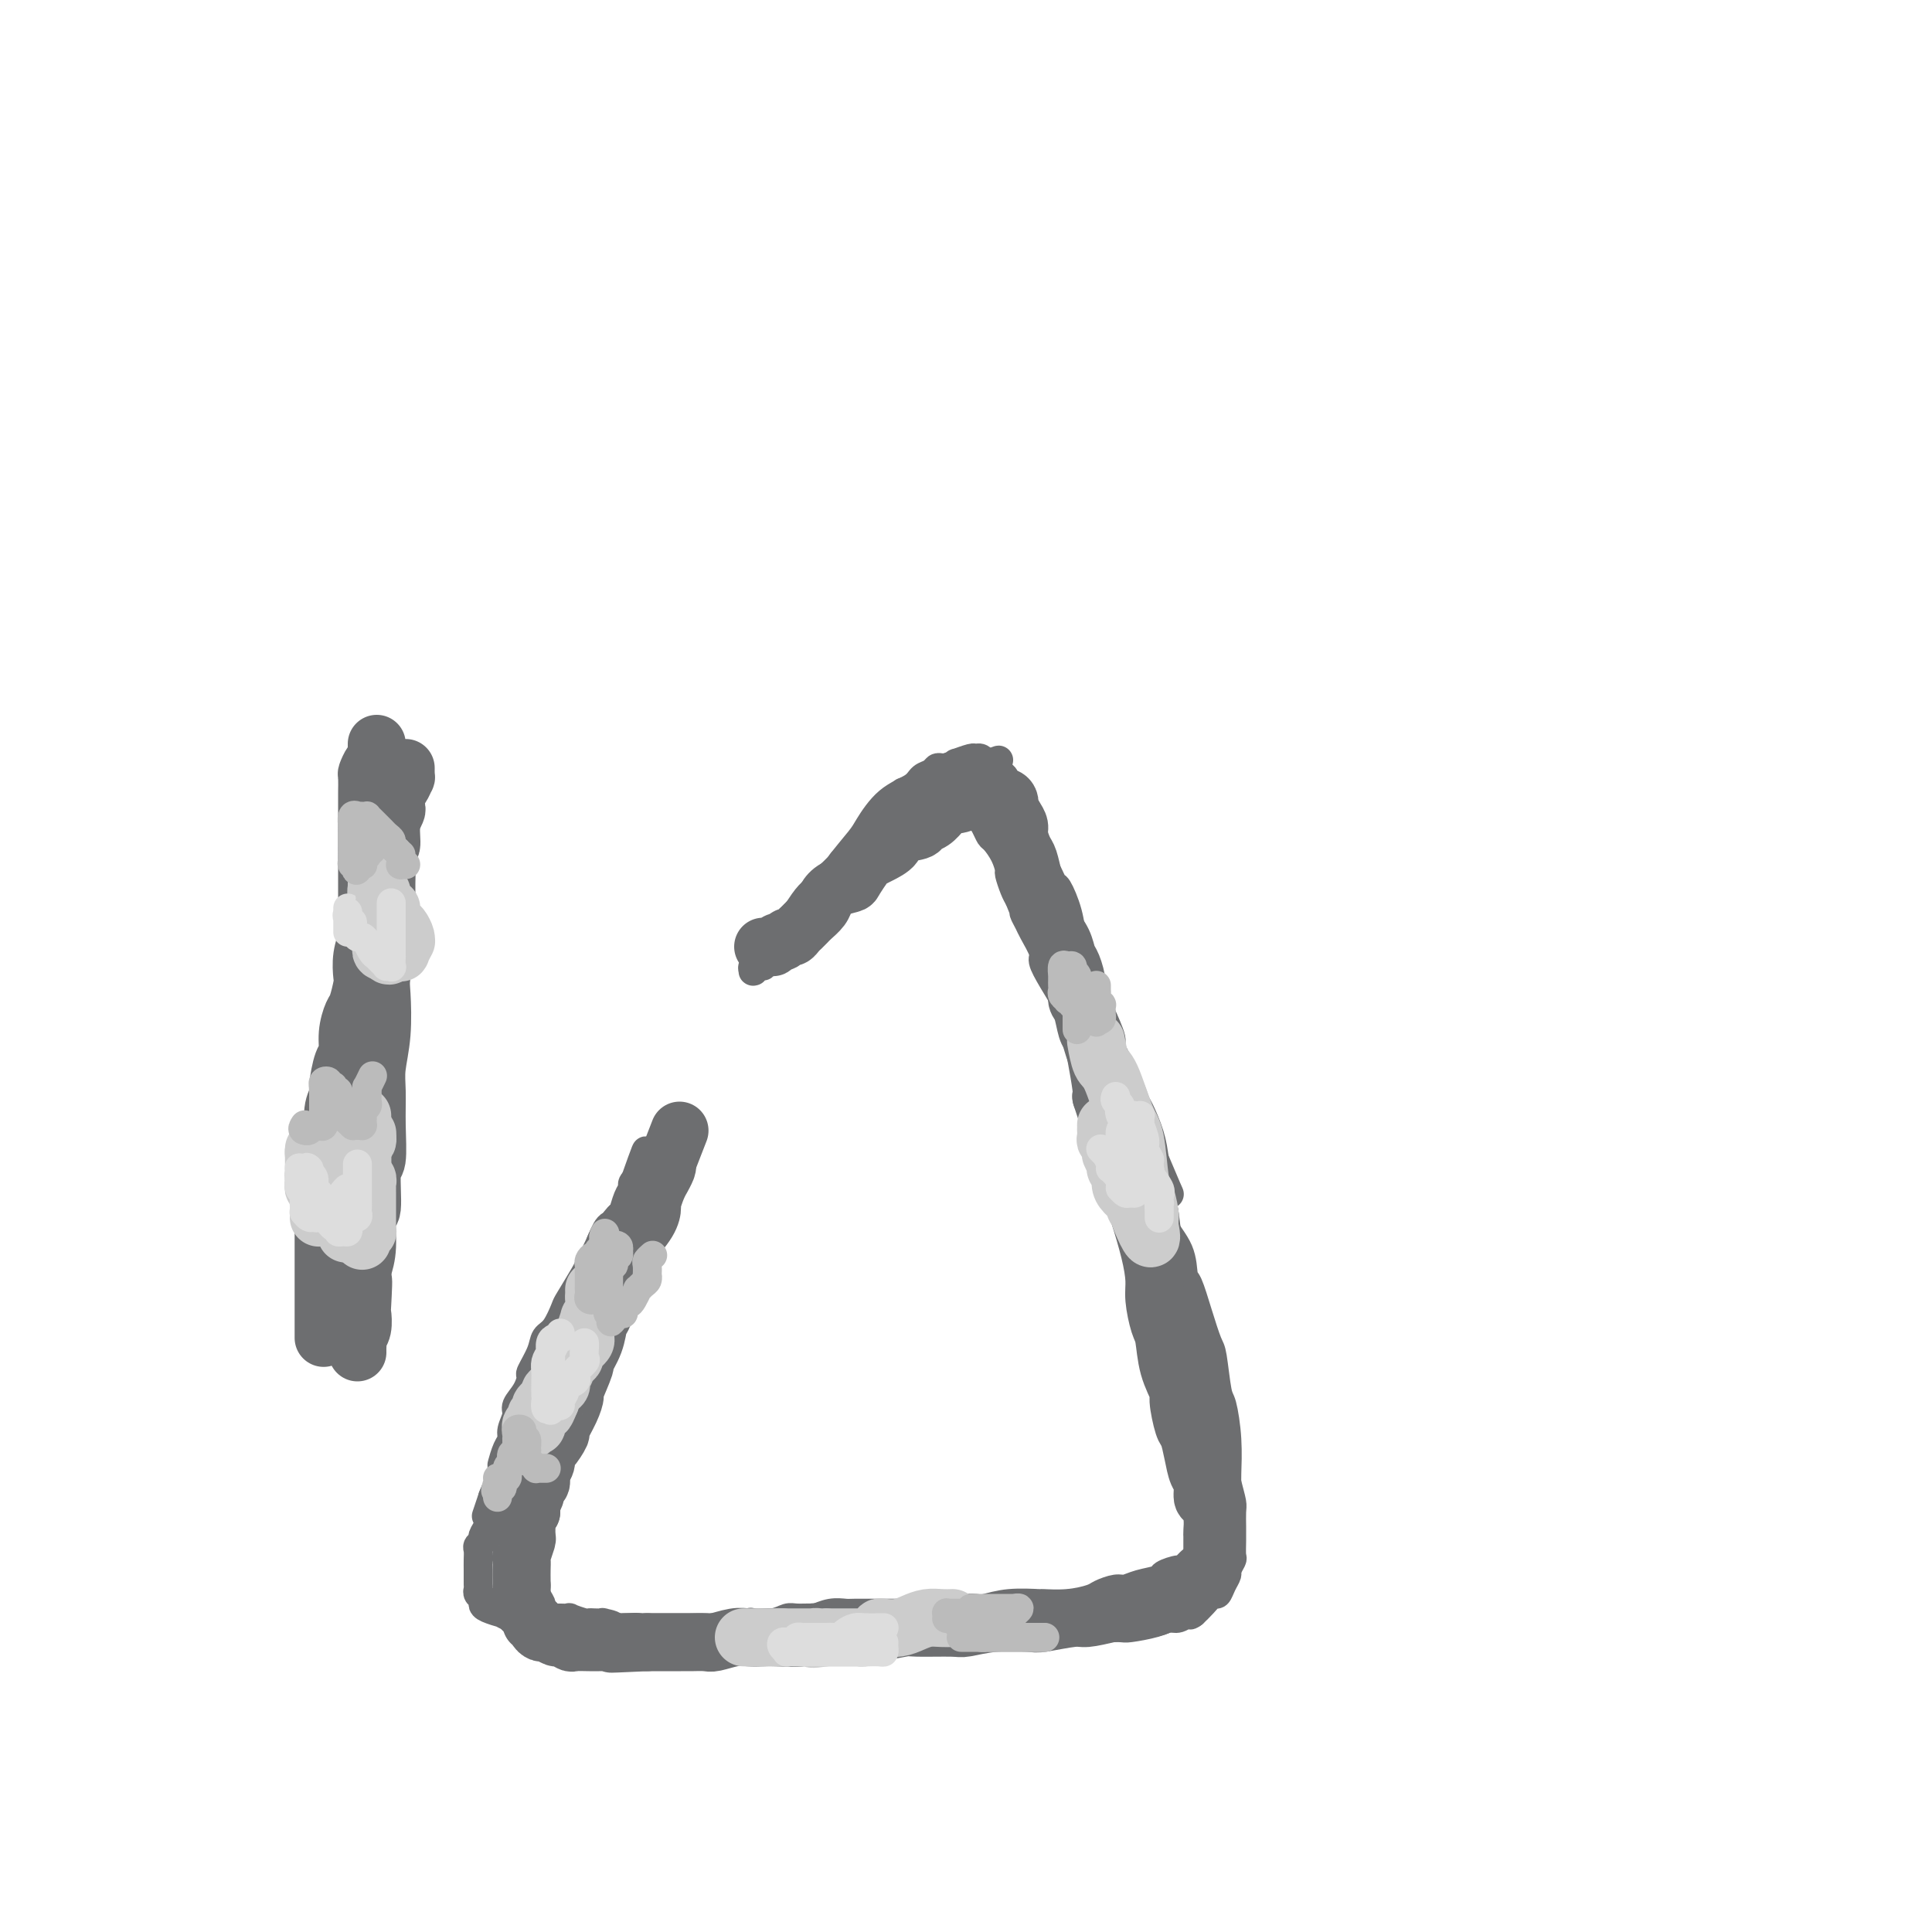 <svg viewBox='0 0 400 400' version='1.1' xmlns='http://www.w3.org/2000/svg' xmlns:xlink='http://www.w3.org/1999/xlink'><g fill='none' stroke='#6D6E70' stroke-width='6' stroke-linecap='round' stroke-linejoin='round'><path d='M172,182c0.455,-0.022 0.909,-0.044 1,0c0.091,0.044 -0.183,0.152 0,0c0.183,-0.152 0.823,-0.566 1,-1c0.177,-0.434 -0.107,-0.890 0,-1c0.107,-0.110 0.606,0.125 1,0c0.394,-0.125 0.683,-0.610 1,-1c0.317,-0.390 0.663,-0.686 1,-1c0.337,-0.314 0.664,-0.646 1,-1c0.336,-0.354 0.680,-0.729 1,-1c0.320,-0.271 0.616,-0.439 1,-1c0.384,-0.561 0.858,-1.516 1,-2c0.142,-0.484 -0.046,-0.495 0,-1c0.046,-0.505 0.326,-1.502 1,-2c0.674,-0.498 1.741,-0.496 2,-1c0.259,-0.504 -0.292,-1.515 0,-2c0.292,-0.485 1.426,-0.445 2,-1c0.574,-0.555 0.586,-1.707 1,-2c0.414,-0.293 1.228,0.271 2,0c0.772,-0.271 1.501,-1.378 2,-2c0.499,-0.622 0.769,-0.759 1,-1c0.231,-0.241 0.423,-0.585 1,-1c0.577,-0.415 1.538,-0.900 2,-1c0.462,-0.100 0.424,0.184 1,0c0.576,-0.184 1.765,-0.835 2,-1c0.235,-0.165 -0.484,0.156 0,0c0.484,-0.156 2.171,-0.788 3,-1c0.829,-0.212 0.799,-0.005 1,0c0.201,0.005 0.631,-0.191 1,0c0.369,0.191 0.677,0.769 1,1c0.323,0.231 0.662,0.116 1,0'/><path d='M205,158c2.968,-1.036 1.388,-0.625 1,0c-0.388,0.625 0.417,1.463 1,2c0.583,0.537 0.945,0.774 1,1c0.055,0.226 -0.197,0.440 0,1c0.197,0.560 0.841,1.466 1,2c0.159,0.534 -0.168,0.696 0,1c0.168,0.304 0.832,0.748 1,1c0.168,0.252 -0.158,0.311 0,1c0.158,0.689 0.802,2.009 1,3c0.198,0.991 -0.049,1.654 0,2c0.049,0.346 0.395,0.376 1,1c0.605,0.624 1.471,1.842 2,3c0.529,1.158 0.722,2.255 1,3c0.278,0.745 0.643,1.139 1,2c0.357,0.861 0.708,2.189 1,3c0.292,0.811 0.526,1.107 1,2c0.474,0.893 1.188,2.385 2,4c0.812,1.615 1.722,3.354 2,4c0.278,0.646 -0.076,0.198 0,1c0.076,0.802 0.582,2.855 1,4c0.418,1.145 0.747,1.383 1,2c0.253,0.617 0.429,1.614 1,3c0.571,1.386 1.535,3.160 2,4c0.465,0.840 0.429,0.747 1,2c0.571,1.253 1.749,3.852 2,5c0.251,1.148 -0.423,0.844 0,2c0.423,1.156 1.945,3.771 3,6c1.055,2.229 1.644,4.072 2,5c0.356,0.928 0.481,0.942 1,2c0.519,1.058 1.434,3.159 2,5c0.566,1.841 0.783,3.420 1,5'/><path d='M239,240c5.501,13.088 2.252,4.809 1,3c-1.252,-1.809 -0.508,2.853 0,5c0.508,2.147 0.780,1.779 1,3c0.220,1.221 0.388,4.030 1,6c0.612,1.970 1.670,3.100 2,4c0.330,0.900 -0.066,1.571 0,3c0.066,1.429 0.595,3.615 1,5c0.405,1.385 0.686,1.969 1,3c0.314,1.031 0.662,2.510 1,4c0.338,1.490 0.668,2.993 1,4c0.332,1.007 0.667,1.520 1,3c0.333,1.480 0.663,3.927 1,5c0.337,1.073 0.682,0.772 1,2c0.318,1.228 0.611,3.985 1,6c0.389,2.015 0.875,3.287 1,4c0.125,0.713 -0.110,0.867 0,2c0.110,1.133 0.565,3.245 1,5c0.435,1.755 0.849,3.155 1,4c0.151,0.845 0.040,1.137 0,2c-0.040,0.863 -0.010,2.296 0,3c0.010,0.704 -0.001,0.679 0,1c0.001,0.321 0.015,0.988 0,2c-0.015,1.012 -0.060,2.368 0,3c0.060,0.632 0.223,0.542 0,1c-0.223,0.458 -0.832,1.466 -1,2c-0.168,0.534 0.107,0.594 0,1c-0.107,0.406 -0.595,1.159 -1,2c-0.405,0.841 -0.727,1.772 -1,2c-0.273,0.228 -0.497,-0.246 -1,0c-0.503,0.246 -1.287,1.213 -2,2c-0.713,0.787 -1.357,1.393 -2,2'/><path d='M247,334c-1.058,0.864 -0.704,0.025 -1,0c-0.296,-0.025 -1.243,0.764 -2,1c-0.757,0.236 -1.324,-0.080 -2,0c-0.676,0.080 -1.460,0.557 -3,1c-1.540,0.443 -3.837,0.851 -5,1c-1.163,0.149 -1.191,0.040 -2,0c-0.809,-0.040 -2.399,-0.011 -4,0c-1.601,0.011 -3.214,0.003 -4,0c-0.786,-0.003 -0.746,-0.002 -2,0c-1.254,0.002 -3.801,0.004 -5,0c-1.199,-0.004 -1.049,-0.015 -2,0c-0.951,0.015 -3.002,0.057 -4,0c-0.998,-0.057 -0.943,-0.211 -2,0c-1.057,0.211 -3.226,0.789 -5,1c-1.774,0.211 -3.153,0.056 -4,0c-0.847,-0.056 -1.161,-0.011 -2,0c-0.839,0.011 -2.202,-0.011 -3,0c-0.798,0.011 -1.032,0.056 -2,0c-0.968,-0.056 -2.672,-0.211 -4,0c-1.328,0.211 -2.280,0.789 -3,1c-0.720,0.211 -1.206,0.057 -2,0c-0.794,-0.057 -1.894,-0.015 -3,0c-1.106,0.015 -2.217,0.004 -3,0c-0.783,-0.004 -1.239,-0.001 -2,0c-0.761,0.001 -1.826,-0.001 -3,0c-1.174,0.001 -2.456,0.004 -3,0c-0.544,-0.004 -0.350,-0.015 -1,0c-0.650,0.015 -2.143,0.056 -3,0c-0.857,-0.056 -1.077,-0.207 -2,0c-0.923,0.207 -2.549,0.774 -4,1c-1.451,0.226 -2.725,0.113 -4,0'/><path d='M156,340c-14.322,0.868 -4.629,0.036 -2,0c2.629,-0.036 -1.808,0.722 -4,1c-2.192,0.278 -2.139,0.074 -3,0c-0.861,-0.074 -2.635,-0.020 -4,0c-1.365,0.020 -2.322,0.005 -3,0c-0.678,-0.005 -1.077,-0.001 -2,0c-0.923,0.001 -2.368,0.000 -3,0c-0.632,-0.000 -0.449,-0.000 -1,0c-0.551,0.000 -1.835,0.001 -3,0c-1.165,-0.001 -2.212,-0.003 -3,0c-0.788,0.003 -1.318,0.012 -2,0c-0.682,-0.012 -1.517,-0.045 -2,0c-0.483,0.045 -0.615,0.167 -1,0c-0.385,-0.167 -1.024,-0.622 -2,-1c-0.976,-0.378 -2.289,-0.677 -3,-1c-0.711,-0.323 -0.822,-0.668 -1,-1c-0.178,-0.332 -0.425,-0.652 -1,-1c-0.575,-0.348 -1.479,-0.726 -2,-1c-0.521,-0.274 -0.661,-0.444 -1,-1c-0.339,-0.556 -0.878,-1.499 -1,-2c-0.122,-0.501 0.174,-0.562 0,-1c-0.174,-0.438 -0.817,-1.255 -1,-2c-0.183,-0.745 0.096,-1.420 0,-2c-0.096,-0.580 -0.565,-1.067 -1,-2c-0.435,-0.933 -0.834,-2.314 -1,-3c-0.166,-0.686 -0.097,-0.678 0,-1c0.097,-0.322 0.222,-0.976 0,-2c-0.222,-1.024 -0.791,-2.419 -1,-3c-0.209,-0.581 -0.056,-0.349 0,-1c0.056,-0.651 0.016,-2.186 0,-3c-0.016,-0.814 -0.008,-0.907 0,-1'/><path d='M108,312c-0.756,-3.853 -0.146,-1.985 0,-2c0.146,-0.015 -0.172,-1.913 0,-3c0.172,-1.087 0.835,-1.363 1,-2c0.165,-0.637 -0.168,-1.635 0,-3c0.168,-1.365 0.835,-3.098 1,-4c0.165,-0.902 -0.173,-0.973 0,-2c0.173,-1.027 0.858,-3.010 1,-4c0.142,-0.990 -0.257,-0.986 0,-2c0.257,-1.014 1.171,-3.046 2,-5c0.829,-1.954 1.573,-3.830 2,-5c0.427,-1.170 0.539,-1.633 1,-3c0.461,-1.367 1.272,-3.637 2,-5c0.728,-1.363 1.372,-1.819 2,-3c0.628,-1.181 1.238,-3.087 2,-5c0.762,-1.913 1.674,-3.831 2,-5c0.326,-1.169 0.066,-1.588 1,-3c0.934,-1.412 3.063,-3.817 4,-5c0.937,-1.183 0.682,-1.144 1,-2c0.318,-0.856 1.210,-2.607 2,-4c0.790,-1.393 1.480,-2.426 2,-3c0.520,-0.574 0.871,-0.687 1,-1c0.129,-0.313 0.034,-0.826 0,-1c-0.034,-0.174 -0.009,-0.008 0,0c0.009,0.008 0.003,-0.140 0,0c-0.003,0.140 -0.001,0.570 0,1'/><path d='M135,241c2.928,-5.391 0.747,-0.867 0,1c-0.747,1.867 -0.059,1.078 0,1c0.059,-0.078 -0.509,0.556 -1,1c-0.491,0.444 -0.904,0.698 -1,1c-0.096,0.302 0.126,0.652 0,1c-0.126,0.348 -0.600,0.693 -1,1c-0.400,0.307 -0.726,0.577 -1,1c-0.274,0.423 -0.498,1.000 -1,2c-0.502,1.000 -1.284,2.425 -2,3c-0.716,0.575 -1.365,0.301 -2,1c-0.635,0.699 -1.254,2.369 -2,4c-0.746,1.631 -1.617,3.221 -2,4c-0.383,0.779 -0.278,0.746 -1,2c-0.722,1.254 -2.272,3.793 -3,5c-0.728,1.207 -0.633,1.080 -1,2c-0.367,0.920 -1.194,2.885 -2,4c-0.806,1.115 -1.591,1.379 -2,2c-0.409,0.621 -0.443,1.598 -1,3c-0.557,1.402 -1.637,3.228 -2,4c-0.363,0.772 -0.010,0.490 0,1c0.010,0.510 -0.322,1.814 -1,3c-0.678,1.186 -1.701,2.256 -2,3c-0.299,0.744 0.126,1.163 0,2c-0.126,0.837 -0.805,2.092 -1,3c-0.195,0.908 0.092,1.469 0,2c-0.092,0.531 -0.564,1.030 -1,2c-0.436,0.970 -0.838,2.409 -1,3c-0.162,0.591 -0.085,0.334 0,1c0.085,0.666 0.177,2.256 0,3c-0.177,0.744 -0.622,0.641 -1,1c-0.378,0.359 -0.689,1.179 -1,2'/><path d='M102,310c-1.924,5.749 -1.232,3.620 -1,3c0.232,-0.620 0.006,0.268 0,1c-0.006,0.732 0.209,1.309 0,2c-0.209,0.691 -0.841,1.497 -1,2c-0.159,0.503 0.153,0.702 0,1c-0.153,0.298 -0.773,0.695 -1,1c-0.227,0.305 -0.061,0.516 0,1c0.061,0.484 0.016,1.239 0,2c-0.016,0.761 -0.004,1.527 0,2c0.004,0.473 0.001,0.651 0,1c-0.001,0.349 -0.001,0.867 0,1c0.001,0.133 0.004,-0.119 0,0c-0.004,0.119 -0.015,0.609 0,1c0.015,0.391 0.057,0.682 0,1c-0.057,0.318 -0.214,0.664 0,1c0.214,0.336 0.798,0.664 1,1c0.202,0.336 0.020,0.681 0,1c-0.020,0.319 0.120,0.611 1,1c0.880,0.389 2.499,0.874 3,1c0.501,0.126 -0.118,-0.106 0,0c0.118,0.106 0.971,0.549 2,1c1.029,0.451 2.232,0.910 3,1c0.768,0.090 1.099,-0.187 2,0c0.901,0.187 2.372,0.839 3,1c0.628,0.161 0.413,-0.168 1,0c0.587,0.168 1.977,0.833 3,1c1.023,0.167 1.680,-0.165 2,0c0.320,0.165 0.302,0.828 1,1c0.698,0.172 2.111,-0.146 3,0c0.889,0.146 1.254,0.756 2,1c0.746,0.244 1.873,0.122 3,0'/><path d='M129,340c5.060,1.238 3.210,0.332 3,0c-0.210,-0.332 1.222,-0.089 2,0c0.778,0.089 0.904,0.024 2,0c1.096,-0.024 3.163,-0.006 4,0c0.837,0.006 0.445,0.002 1,0c0.555,-0.002 2.058,-0.000 3,0c0.942,0.000 1.324,0.000 2,0c0.676,-0.000 1.645,-0.000 3,0c1.355,0.000 3.097,0.001 4,0c0.903,-0.001 0.967,-0.004 2,0c1.033,0.004 3.034,0.015 5,0c1.966,-0.015 3.895,-0.056 5,0c1.105,0.056 1.384,0.207 3,0c1.616,-0.207 4.567,-0.773 6,-1c1.433,-0.227 1.347,-0.113 3,0c1.653,0.113 5.044,0.227 7,0c1.956,-0.227 2.477,-0.796 4,-1c1.523,-0.204 4.048,-0.044 7,0c2.952,0.044 6.331,-0.027 8,0c1.669,0.027 1.627,0.152 3,0c1.373,-0.152 4.162,-0.581 7,-1c2.838,-0.419 5.727,-0.829 7,-1c1.273,-0.171 0.932,-0.102 2,0c1.068,0.102 3.546,0.237 5,0c1.454,-0.237 1.884,-0.847 3,-1c1.116,-0.153 2.918,0.152 4,0c1.082,-0.152 1.445,-0.763 2,-1c0.555,-0.237 1.303,-0.102 2,0c0.697,0.102 1.342,0.172 2,0c0.658,-0.172 1.329,-0.586 2,-1'/><path d='M242,333c5.688,-0.705 1.909,0.032 1,0c-0.909,-0.032 1.052,-0.833 2,-1c0.948,-0.167 0.884,0.299 1,0c0.116,-0.299 0.412,-1.364 1,-2c0.588,-0.636 1.467,-0.844 2,-1c0.533,-0.156 0.721,-0.262 1,-1c0.279,-0.738 0.649,-2.110 1,-3c0.351,-0.890 0.683,-1.299 1,-2c0.317,-0.701 0.621,-1.693 1,-3c0.379,-1.307 0.834,-2.930 1,-4c0.166,-1.070 0.041,-1.586 0,-3c-0.041,-1.414 0.000,-3.725 0,-5c-0.000,-1.275 -0.042,-1.515 0,-3c0.042,-1.485 0.167,-4.215 0,-7c-0.167,-2.785 -0.625,-5.625 -1,-7c-0.375,-1.375 -0.667,-1.286 -1,-3c-0.333,-1.714 -0.706,-5.230 -1,-7c-0.294,-1.770 -0.510,-1.795 -1,-3c-0.490,-1.205 -1.253,-3.590 -2,-6c-0.747,-2.410 -1.476,-4.845 -2,-6c-0.524,-1.155 -0.841,-1.029 -1,-2c-0.159,-0.971 -0.159,-3.039 -1,-5c-0.841,-1.961 -2.522,-3.816 -3,-5c-0.478,-1.184 0.246,-1.698 0,-3c-0.246,-1.302 -1.463,-3.393 -2,-5c-0.537,-1.607 -0.392,-2.730 -1,-4c-0.608,-1.270 -1.967,-2.686 -3,-5c-1.033,-2.314 -1.741,-5.528 -2,-7c-0.259,-1.472 -0.070,-1.204 -1,-3c-0.930,-1.796 -2.980,-5.656 -4,-8c-1.020,-2.344 -1.010,-3.172 -1,-4'/><path d='M227,215c-2.732,-7.814 -1.061,-5.348 -1,-6c0.061,-0.652 -1.488,-4.423 -2,-6c-0.512,-1.577 0.014,-0.959 0,-2c-0.014,-1.041 -0.566,-3.740 -1,-5c-0.434,-1.260 -0.749,-1.082 -1,-2c-0.251,-0.918 -0.440,-2.933 -1,-5c-0.560,-2.067 -1.493,-4.188 -2,-5c-0.507,-0.812 -0.587,-0.316 -1,-1c-0.413,-0.684 -1.158,-2.550 -2,-4c-0.842,-1.450 -1.782,-2.485 -2,-3c-0.218,-0.515 0.284,-0.509 0,-1c-0.284,-0.491 -1.355,-1.478 -2,-2c-0.645,-0.522 -0.863,-0.578 -1,-1c-0.137,-0.422 -0.194,-1.208 -1,-2c-0.806,-0.792 -2.361,-1.589 -3,-2c-0.639,-0.411 -0.361,-0.436 -1,-1c-0.639,-0.564 -2.195,-1.668 -3,-2c-0.805,-0.332 -0.859,0.106 -1,0c-0.141,-0.106 -0.371,-0.756 -1,-1c-0.629,-0.244 -1.659,-0.080 -2,0c-0.341,0.080 0.008,0.077 0,0c-0.008,-0.077 -0.373,-0.229 -1,0c-0.627,0.229 -1.518,0.837 -2,1c-0.482,0.163 -0.556,-0.121 -1,0c-0.444,0.121 -1.258,0.646 -2,1c-0.742,0.354 -1.414,0.536 -2,1c-0.586,0.464 -1.088,1.210 -2,2c-0.912,0.790 -2.234,1.624 -3,2c-0.766,0.376 -0.975,0.294 -2,1c-1.025,0.706 -2.864,2.202 -4,3c-1.136,0.798 -1.568,0.899 -2,1'/><path d='M178,176c-3.999,2.381 -3.496,2.334 -4,3c-0.504,0.666 -2.015,2.044 -3,3c-0.985,0.956 -1.445,1.488 -2,2c-0.555,0.512 -1.206,1.002 -2,2c-0.794,0.998 -1.732,2.504 -2,3c-0.268,0.496 0.135,-0.017 0,0c-0.135,0.017 -0.806,0.564 -1,1c-0.194,0.436 0.089,0.760 0,1c-0.089,0.240 -0.550,0.394 -1,1c-0.450,0.606 -0.890,1.663 -1,2c-0.110,0.337 0.110,-0.046 0,0c-0.110,0.046 -0.550,0.519 -1,1c-0.450,0.481 -0.909,0.969 -1,1c-0.091,0.031 0.187,-0.394 0,0c-0.187,0.394 -0.837,1.607 -1,2c-0.163,0.393 0.163,-0.034 0,0c-0.163,0.034 -0.814,0.531 -1,1c-0.186,0.469 0.094,0.911 0,1c-0.094,0.089 -0.563,-0.176 -1,0c-0.437,0.176 -0.843,0.791 -1,1c-0.157,0.209 -0.067,0.010 0,0c0.067,-0.010 0.109,0.168 0,0c-0.109,-0.168 -0.369,-0.682 0,-1c0.369,-0.318 1.367,-0.442 2,-1c0.633,-0.558 0.902,-1.552 1,-2c0.098,-0.448 0.026,-0.351 1,-1c0.974,-0.649 2.992,-2.042 4,-3c1.008,-0.958 1.004,-1.479 1,-2'/><path d='M165,191c1.691,-2.311 1.918,-3.589 3,-5c1.082,-1.411 3.018,-2.955 4,-4c0.982,-1.045 1.009,-1.592 2,-3c0.991,-1.408 2.947,-3.676 4,-5c1.053,-1.324 1.203,-1.702 2,-3c0.797,-1.298 2.241,-3.514 4,-5c1.759,-1.486 3.833,-2.240 5,-3c1.167,-0.760 1.427,-1.524 2,-2c0.573,-0.476 1.459,-0.665 2,-1c0.541,-0.335 0.736,-0.818 1,-1c0.264,-0.182 0.597,-0.064 1,0c0.403,0.064 0.878,0.073 1,0c0.122,-0.073 -0.107,-0.227 0,0c0.107,0.227 0.550,0.834 1,1c0.450,0.166 0.908,-0.110 1,0c0.092,0.110 -0.181,0.607 0,1c0.181,0.393 0.817,0.682 1,1c0.183,0.318 -0.087,0.667 0,1c0.087,0.333 0.530,0.652 1,1c0.470,0.348 0.966,0.726 1,1c0.034,0.274 -0.394,0.445 0,1c0.394,0.555 1.610,1.495 2,2c0.390,0.505 -0.047,0.574 0,1c0.047,0.426 0.577,1.207 1,2c0.423,0.793 0.740,1.597 1,2c0.260,0.403 0.465,0.405 1,1c0.535,0.595 1.400,1.784 2,3c0.600,1.216 0.934,2.460 1,3c0.066,0.540 -0.136,0.376 0,1c0.136,0.624 0.610,2.035 1,3c0.390,0.965 0.695,1.482 1,2'/><path d='M211,186c1.411,3.359 0.937,2.758 1,3c0.063,0.242 0.663,1.329 1,2c0.337,0.671 0.413,0.925 1,2c0.587,1.075 1.687,2.969 2,4c0.313,1.031 -0.161,1.198 0,2c0.161,0.802 0.958,2.239 2,4c1.042,1.761 2.328,3.847 3,5c0.672,1.153 0.730,1.374 1,3c0.270,1.626 0.753,4.657 2,8c1.247,3.343 3.257,6.999 4,9c0.743,2.001 0.217,2.347 1,5c0.783,2.653 2.873,7.613 4,10c1.127,2.387 1.289,2.201 2,4c0.711,1.799 1.969,5.583 3,9c1.031,3.417 1.834,6.468 2,8c0.166,1.532 -0.306,1.545 0,3c0.306,1.455 1.392,4.353 2,6c0.608,1.647 0.740,2.043 1,3c0.260,0.957 0.648,2.474 1,4c0.352,1.526 0.668,3.062 1,4c0.332,0.938 0.681,1.277 1,2c0.319,0.723 0.606,1.831 1,3c0.394,1.169 0.893,2.400 1,3c0.107,0.600 -0.177,0.571 0,1c0.177,0.429 0.817,1.317 1,2c0.183,0.683 -0.091,1.160 0,2c0.091,0.840 0.546,2.043 1,3c0.454,0.957 0.905,1.669 1,2c0.095,0.331 -0.167,0.281 0,1c0.167,0.719 0.762,2.205 1,3c0.238,0.795 0.119,0.897 0,1'/><path d='M252,307c2.630,9.847 0.705,4.466 0,3c-0.705,-1.466 -0.189,0.983 0,2c0.189,1.017 0.051,0.601 0,1c-0.051,0.399 -0.014,1.612 0,2c0.014,0.388 0.005,-0.051 0,0c-0.005,0.051 -0.006,0.591 0,1c0.006,0.409 0.018,0.687 0,1c-0.018,0.313 -0.065,0.662 0,1c0.065,0.338 0.243,0.664 0,1c-0.243,0.336 -0.908,0.680 -1,1c-0.092,0.320 0.388,0.615 0,1c-0.388,0.385 -1.646,0.859 -2,1c-0.354,0.141 0.195,-0.050 0,0c-0.195,0.050 -1.135,0.342 -2,1c-0.865,0.658 -1.656,1.682 -2,2c-0.344,0.318 -0.242,-0.068 -1,0c-0.758,0.068 -2.376,0.592 -3,1c-0.624,0.408 -0.254,0.701 -1,1c-0.746,0.299 -2.606,0.605 -4,1c-1.394,0.395 -2.321,0.880 -3,1c-0.679,0.120 -1.112,-0.126 -2,0c-0.888,0.126 -2.233,0.622 -3,1c-0.767,0.378 -0.955,0.636 -2,1c-1.045,0.364 -2.945,0.833 -5,1c-2.055,0.167 -4.265,0.031 -5,0c-0.735,-0.031 0.004,0.044 -1,0c-1.004,-0.044 -3.750,-0.208 -6,0c-2.250,0.208 -4.005,0.788 -5,1c-0.995,0.212 -1.229,0.057 -2,0c-0.771,-0.057 -2.077,-0.016 -3,0c-0.923,0.016 -1.461,0.008 -2,0'/><path d='M197,333c-4.460,0.381 -3.609,0.834 -4,1c-0.391,0.166 -2.024,0.044 -3,0c-0.976,-0.044 -1.294,-0.012 -2,0c-0.706,0.012 -1.798,0.003 -3,0c-1.202,-0.003 -2.512,-0.002 -3,0c-0.488,0.002 -0.152,0.004 -1,0c-0.848,-0.004 -2.880,-0.015 -4,0c-1.120,0.015 -1.329,0.057 -2,0c-0.671,-0.057 -1.803,-0.212 -3,0c-1.197,0.212 -2.458,0.793 -3,1c-0.542,0.207 -0.367,0.042 -1,0c-0.633,-0.042 -2.076,0.040 -3,0c-0.924,-0.040 -1.329,-0.203 -2,0c-0.671,0.203 -1.607,0.772 -3,1c-1.393,0.228 -3.243,0.114 -4,0c-0.757,-0.114 -0.420,-0.227 -1,0c-0.580,0.227 -2.077,0.793 -3,1c-0.923,0.207 -1.274,0.056 -2,0c-0.726,-0.056 -1.829,-0.015 -3,0c-1.171,0.015 -2.411,0.004 -3,0c-0.589,-0.004 -0.529,-0.001 -1,0c-0.471,0.001 -1.475,0.000 -2,0c-0.525,-0.000 -0.572,-0.000 -1,0c-0.428,0.000 -1.237,0.000 -2,0c-0.763,-0.000 -1.481,-0.000 -2,0c-0.519,0.000 -0.839,0.000 -1,0c-0.161,-0.000 -0.162,-0.000 -1,0c-0.838,0.000 -2.513,0.000 -3,0c-0.487,-0.000 0.215,-0.000 0,0c-0.215,0.000 -1.347,0.000 -2,0c-0.653,-0.000 -0.826,-0.000 -1,0'/><path d='M128,337c-11.059,0.679 -4.207,0.378 -2,0c2.207,-0.378 -0.232,-0.832 -1,-1c-0.768,-0.168 0.136,-0.049 0,0c-0.136,0.049 -1.313,0.027 -2,0c-0.687,-0.027 -0.884,-0.060 -1,0c-0.116,0.060 -0.150,0.212 -1,0c-0.850,-0.212 -2.514,-0.789 -3,-1c-0.486,-0.211 0.207,-0.056 0,0c-0.207,0.056 -1.313,0.015 -2,0c-0.687,-0.015 -0.953,-0.003 -1,0c-0.047,0.003 0.127,-0.003 0,0c-0.127,0.003 -0.555,0.016 -1,0c-0.445,-0.016 -0.908,-0.060 -1,0c-0.092,0.060 0.187,0.224 0,0c-0.187,-0.224 -0.838,-0.837 -1,-1c-0.162,-0.163 0.167,0.125 0,0c-0.167,-0.125 -0.829,-0.662 -1,-1c-0.171,-0.338 0.150,-0.476 0,-1c-0.150,-0.524 -0.772,-1.435 -1,-2c-0.228,-0.565 -0.061,-0.783 0,-1c0.061,-0.217 0.016,-0.433 0,-1c-0.016,-0.567 -0.004,-1.485 0,-2c0.004,-0.515 0.001,-0.627 0,-1c-0.001,-0.373 -0.000,-1.007 0,-2c0.000,-0.993 0.000,-2.344 0,-3c-0.000,-0.656 -0.000,-0.618 0,-1c0.000,-0.382 0.000,-1.185 0,-2c-0.000,-0.815 -0.000,-1.641 0,-2c0.000,-0.359 0.000,-0.250 0,-1c-0.000,-0.750 -0.000,-2.357 0,-3c0.000,-0.643 0.000,-0.321 0,0'/><path d='M110,311c-0.314,-4.185 -0.098,-3.149 0,-3c0.098,0.149 0.078,-0.589 0,-1c-0.078,-0.411 -0.213,-0.494 0,-1c0.213,-0.506 0.774,-1.433 1,-2c0.226,-0.567 0.116,-0.772 0,-1c-0.116,-0.228 -0.238,-0.479 0,-1c0.238,-0.521 0.837,-1.311 1,-2c0.163,-0.689 -0.111,-1.278 0,-2c0.111,-0.722 0.607,-1.579 1,-2c0.393,-0.421 0.682,-0.408 1,-1c0.318,-0.592 0.664,-1.790 1,-3c0.336,-1.210 0.662,-2.431 1,-3c0.338,-0.569 0.687,-0.487 1,-1c0.313,-0.513 0.591,-1.621 1,-3c0.409,-1.379 0.949,-3.028 1,-4c0.051,-0.972 -0.389,-1.265 0,-2c0.389,-0.735 1.605,-1.911 2,-3c0.395,-1.089 -0.031,-2.089 0,-3c0.031,-0.911 0.520,-1.732 1,-3c0.480,-1.268 0.950,-2.982 1,-4c0.050,-1.018 -0.320,-1.342 0,-2c0.320,-0.658 1.328,-1.652 2,-3c0.672,-1.348 1.006,-3.050 1,-4c-0.006,-0.950 -0.351,-1.147 0,-2c0.351,-0.853 1.400,-2.361 2,-3c0.600,-0.639 0.753,-0.410 1,-1c0.247,-0.590 0.588,-2.001 1,-3c0.412,-0.999 0.894,-1.587 1,-2c0.106,-0.413 -0.164,-0.650 0,-1c0.164,-0.350 0.761,-0.814 1,-1c0.239,-0.186 0.119,-0.093 0,0'/><path d='M132,244c3.422,-10.644 0.978,-3.756 0,-1c-0.978,2.756 -0.489,1.378 0,0'/><path d='M106,330c-0.008,-0.435 -0.016,-0.869 0,-1c0.016,-0.131 0.056,0.043 0,0c-0.056,-0.043 -0.209,-0.301 0,-1c0.209,-0.699 0.778,-1.837 1,-3c0.222,-1.163 0.097,-2.351 0,-3c-0.097,-0.649 -0.166,-0.759 0,-2c0.166,-1.241 0.566,-3.614 1,-5c0.434,-1.386 0.901,-1.787 1,-3c0.099,-1.213 -0.170,-3.239 0,-5c0.170,-1.761 0.778,-3.257 1,-4c0.222,-0.743 0.057,-0.732 0,-1c-0.057,-0.268 -0.005,-0.814 0,-1c0.005,-0.186 -0.037,-0.012 0,0c0.037,0.012 0.153,-0.140 0,0c-0.153,0.140 -0.577,0.570 -1,1'/><path d='M109,302c0.453,-4.136 0.084,-0.476 0,1c-0.084,1.476 0.117,0.768 0,1c-0.117,0.232 -0.553,1.405 -1,2c-0.447,0.595 -0.904,0.611 -1,1c-0.096,0.389 0.171,1.152 0,2c-0.171,0.848 -0.778,1.783 -1,2c-0.222,0.217 -0.060,-0.282 0,0c0.060,0.282 0.016,1.345 0,2c-0.016,0.655 -0.005,0.901 0,1c0.005,0.099 0.002,0.049 0,0'/></g>
<g fill='none' stroke='#6D6E70' stroke-width='12' stroke-linecap='round' stroke-linejoin='round'><path d='M158,196c0.455,-0.002 0.909,-0.005 1,0c0.091,0.005 -0.183,0.016 0,0c0.183,-0.016 0.823,-0.061 1,0c0.177,0.061 -0.107,0.227 0,0c0.107,-0.227 0.606,-0.849 1,-1c0.394,-0.151 0.683,0.167 1,0c0.317,-0.167 0.663,-0.818 1,-1c0.337,-0.182 0.667,0.107 1,0c0.333,-0.107 0.671,-0.609 1,-1c0.329,-0.391 0.651,-0.671 1,-1c0.349,-0.329 0.725,-0.708 1,-1c0.275,-0.292 0.449,-0.499 1,-1c0.551,-0.501 1.480,-1.298 2,-2c0.520,-0.702 0.629,-1.309 1,-2c0.371,-0.691 1.002,-1.467 2,-2c0.998,-0.533 2.363,-0.825 3,-1c0.637,-0.175 0.546,-0.235 1,-1c0.454,-0.765 1.452,-2.236 2,-3c0.548,-0.764 0.645,-0.820 1,-1c0.355,-0.180 0.969,-0.482 2,-1c1.031,-0.518 2.478,-1.251 3,-2c0.522,-0.749 0.118,-1.514 1,-2c0.882,-0.486 3.048,-0.694 4,-1c0.952,-0.306 0.688,-0.711 1,-1c0.312,-0.289 1.199,-0.462 2,-1c0.801,-0.538 1.514,-1.439 2,-2c0.486,-0.561 0.743,-0.780 1,-1'/><path d='M196,167c6.235,-4.725 2.822,-2.036 2,-1c-0.822,1.036 0.947,0.420 2,0c1.053,-0.420 1.391,-0.644 2,-1c0.609,-0.356 1.490,-0.842 2,-1c0.510,-0.158 0.648,0.013 1,0c0.352,-0.013 0.917,-0.212 1,0c0.083,0.212 -0.315,0.833 0,1c0.315,0.167 1.342,-0.121 2,0c0.658,0.121 0.946,0.650 1,1c0.054,0.350 -0.126,0.521 0,1c0.126,0.479 0.559,1.267 1,2c0.441,0.733 0.892,1.410 1,2c0.108,0.590 -0.126,1.094 0,2c0.126,0.906 0.611,2.215 1,3c0.389,0.785 0.682,1.047 1,2c0.318,0.953 0.662,2.597 1,4c0.338,1.403 0.672,2.567 1,3c0.328,0.433 0.651,0.137 1,1c0.349,0.863 0.723,2.887 1,4c0.277,1.113 0.456,1.316 1,2c0.544,0.684 1.451,1.850 2,3c0.549,1.150 0.738,2.284 1,3c0.262,0.716 0.595,1.015 1,2c0.405,0.985 0.882,2.658 1,4c0.118,1.342 -0.123,2.355 0,3c0.123,0.645 0.611,0.922 1,2c0.389,1.078 0.679,2.957 1,4c0.321,1.043 0.674,1.249 1,2c0.326,0.751 0.626,2.048 1,4c0.374,1.952 0.821,4.558 1,6c0.179,1.442 0.089,1.721 0,2'/><path d='M228,227c3.434,10.606 2.018,6.122 2,6c-0.018,-0.122 1.361,4.118 2,6c0.639,1.882 0.539,1.406 1,3c0.461,1.594 1.482,5.257 2,7c0.518,1.743 0.534,1.566 1,3c0.466,1.434 1.382,4.478 2,7c0.618,2.522 0.938,4.522 1,6c0.062,1.478 -0.133,2.435 0,4c0.133,1.565 0.595,3.739 1,5c0.405,1.261 0.752,1.609 1,3c0.248,1.391 0.395,3.823 1,6c0.605,2.177 1.668,4.097 2,5c0.332,0.903 -0.066,0.788 0,2c0.066,1.212 0.596,3.751 1,5c0.404,1.249 0.682,1.207 1,2c0.318,0.793 0.676,2.420 1,4c0.324,1.580 0.612,3.111 1,4c0.388,0.889 0.874,1.135 1,2c0.126,0.865 -0.110,2.350 0,3c0.110,0.650 0.565,0.467 1,1c0.435,0.533 0.849,1.782 1,3c0.151,1.218 0.040,2.405 0,3c-0.040,0.595 -0.010,0.597 0,1c0.010,0.403 -0.001,1.207 0,2c0.001,0.793 0.012,1.574 0,2c-0.012,0.426 -0.049,0.495 0,1c0.049,0.505 0.184,1.445 0,2c-0.184,0.555 -0.689,0.726 -1,1c-0.311,0.274 -0.430,0.651 -1,1c-0.570,0.349 -1.591,0.671 -2,1c-0.409,0.329 -0.204,0.664 0,1'/><path d='M247,329c-1.049,2.575 -1.672,1.512 -2,1c-0.328,-0.512 -0.361,-0.474 -1,0c-0.639,0.474 -1.883,1.385 -3,2c-1.117,0.615 -2.105,0.934 -3,1c-0.895,0.066 -1.697,-0.122 -3,0c-1.303,0.122 -3.108,0.555 -5,1c-1.892,0.445 -3.873,0.903 -5,1c-1.127,0.097 -1.402,-0.166 -3,0c-1.598,0.166 -4.520,0.762 -6,1c-1.480,0.238 -1.517,0.116 -3,0c-1.483,-0.116 -4.410,-0.228 -7,0c-2.590,0.228 -4.841,0.797 -6,1c-1.159,0.203 -1.224,0.040 -3,0c-1.776,-0.040 -5.263,0.042 -7,0c-1.737,-0.042 -1.723,-0.208 -3,0c-1.277,0.208 -3.844,0.792 -6,1c-2.156,0.208 -3.901,0.042 -5,0c-1.099,-0.042 -1.554,0.041 -3,0c-1.446,-0.041 -3.885,-0.207 -5,0c-1.115,0.207 -0.905,0.786 -2,1c-1.095,0.214 -3.494,0.061 -5,0c-1.506,-0.061 -2.117,-0.030 -3,0c-0.883,0.030 -2.036,0.061 -3,0c-0.964,-0.061 -1.738,-0.212 -3,0c-1.262,0.212 -3.013,0.789 -4,1c-0.987,0.211 -1.209,0.057 -2,0c-0.791,-0.057 -2.151,-0.015 -3,0c-0.849,0.015 -1.186,0.004 -2,0c-0.814,-0.004 -2.104,-0.001 -3,0c-0.896,0.001 -1.399,0.000 -2,0c-0.601,-0.000 -1.301,-0.000 -2,0'/><path d='M134,340c-13.248,0.619 -5.366,0.166 -3,0c2.366,-0.166 -0.782,-0.044 -2,0c-1.218,0.044 -0.505,0.012 -1,0c-0.495,-0.012 -2.197,-0.002 -3,0c-0.803,0.002 -0.705,-0.004 -1,0c-0.295,0.004 -0.981,0.016 -2,0c-1.019,-0.016 -2.371,-0.061 -3,0c-0.629,0.061 -0.535,0.227 -1,0c-0.465,-0.227 -1.488,-0.848 -2,-1c-0.512,-0.152 -0.514,0.166 -1,0c-0.486,-0.166 -1.455,-0.814 -2,-1c-0.545,-0.186 -0.667,0.091 -1,0c-0.333,-0.091 -0.878,-0.550 -1,-1c-0.122,-0.450 0.179,-0.890 0,-1c-0.179,-0.110 -0.836,0.111 -1,0c-0.164,-0.111 0.166,-0.554 0,-1c-0.166,-0.446 -0.829,-0.896 -1,-1c-0.171,-0.104 0.150,0.137 0,0c-0.150,-0.137 -0.772,-0.652 -1,-1c-0.228,-0.348 -0.061,-0.530 0,-1c0.061,-0.470 0.017,-1.230 0,-2c-0.017,-0.770 -0.005,-1.552 0,-2c0.005,-0.448 0.005,-0.561 0,-1c-0.005,-0.439 -0.016,-1.202 0,-2c0.016,-0.798 0.057,-1.631 0,-2c-0.057,-0.369 -0.212,-0.274 0,-1c0.212,-0.726 0.792,-2.275 1,-3c0.208,-0.725 0.046,-0.627 0,-1c-0.046,-0.373 0.026,-1.216 0,-2c-0.026,-0.784 -0.150,-1.510 0,-2c0.150,-0.490 0.575,-0.745 1,-1'/><path d='M110,313c0.089,-3.594 -0.187,-2.079 0,-2c0.187,0.079 0.839,-1.277 1,-2c0.161,-0.723 -0.167,-0.814 0,-1c0.167,-0.186 0.831,-0.467 1,-1c0.169,-0.533 -0.157,-1.317 0,-2c0.157,-0.683 0.797,-1.266 1,-2c0.203,-0.734 -0.030,-1.620 0,-2c0.030,-0.380 0.324,-0.253 1,-1c0.676,-0.747 1.734,-2.367 2,-3c0.266,-0.633 -0.260,-0.279 0,-1c0.260,-0.721 1.308,-2.516 2,-4c0.692,-1.484 1.029,-2.658 1,-3c-0.029,-0.342 -0.425,0.146 0,-1c0.425,-1.146 1.672,-3.928 2,-5c0.328,-1.072 -0.263,-0.434 0,-1c0.263,-0.566 1.379,-2.336 2,-4c0.621,-1.664 0.746,-3.224 1,-4c0.254,-0.776 0.637,-0.769 1,-2c0.363,-1.231 0.707,-3.700 1,-5c0.293,-1.300 0.534,-1.432 1,-2c0.466,-0.568 1.159,-1.571 2,-3c0.841,-1.429 1.832,-3.284 2,-4c0.168,-0.716 -0.488,-0.292 0,-1c0.488,-0.708 2.121,-2.548 3,-4c0.879,-1.452 1.005,-2.517 1,-3c-0.005,-0.483 -0.141,-0.385 0,-1c0.141,-0.615 0.560,-1.944 1,-3c0.440,-1.056 0.901,-1.840 1,-2c0.099,-0.160 -0.166,0.303 0,0c0.166,-0.303 0.762,-1.372 1,-2c0.238,-0.628 0.119,-0.814 0,-1'/><path d='M138,241c4.667,-12.000 2.333,-6.000 0,0'/><path d='M84,159c-0.002,0.457 -0.003,0.914 0,1c0.003,0.086 0.011,-0.198 0,0c-0.011,0.198 -0.041,0.878 0,1c0.041,0.122 0.154,-0.314 0,0c-0.154,0.314 -0.576,1.378 -1,2c-0.424,0.622 -0.850,0.801 -1,1c-0.150,0.199 -0.025,0.418 0,1c0.025,0.582 -0.050,1.525 0,2c0.050,0.475 0.224,0.480 0,1c-0.224,0.520 -0.845,1.555 -1,3c-0.155,1.445 0.155,3.302 0,4c-0.155,0.698 -0.774,0.239 -1,1c-0.226,0.761 -0.060,2.742 0,4c0.060,1.258 0.012,1.793 0,3c-0.012,1.207 0.011,3.085 0,5c-0.011,1.915 -0.054,3.868 0,5c0.054,1.132 0.207,1.443 0,3c-0.207,1.557 -0.773,4.360 -1,6c-0.227,1.640 -0.114,2.115 0,4c0.114,1.885 0.228,5.178 0,8c-0.228,2.822 -0.797,5.174 -1,7c-0.203,1.826 -0.039,3.128 0,5c0.039,1.872 -0.046,4.315 0,7c0.046,2.685 0.223,5.614 0,7c-0.223,1.386 -0.847,1.231 -1,3c-0.153,1.769 0.165,5.464 0,7c-0.165,1.536 -0.814,0.914 -1,2c-0.186,1.086 0.090,3.882 0,6c-0.090,2.118 -0.545,3.559 -1,5'/><path d='M75,263c-1.393,16.547 -0.377,5.915 0,3c0.377,-2.915 0.115,1.887 0,4c-0.115,2.113 -0.083,1.536 0,2c0.083,0.464 0.219,1.970 0,3c-0.219,1.030 -0.791,1.582 -1,2c-0.209,0.418 -0.056,0.700 0,1c0.056,0.300 0.015,0.619 0,1c-0.015,0.381 -0.004,0.823 0,1c0.004,0.177 0.002,0.088 0,0'/><path d='M78,154c-0.002,0.446 -0.003,0.892 0,1c0.003,0.108 0.011,-0.121 0,0c-0.011,0.121 -0.041,0.594 0,1c0.041,0.406 0.155,0.747 0,1c-0.155,0.253 -0.577,0.419 -1,1c-0.423,0.581 -0.845,1.579 -1,2c-0.155,0.421 -0.041,0.267 0,1c0.041,0.733 0.011,2.355 0,3c-0.011,0.645 -0.003,0.313 0,1c0.003,0.687 0.001,2.395 0,4c-0.001,1.605 -0.000,3.109 0,4c0.000,0.891 -0.000,1.170 0,2c0.000,0.830 0.001,2.213 0,4c-0.001,1.787 -0.004,3.979 0,5c0.004,1.021 0.015,0.872 0,2c-0.015,1.128 -0.056,3.532 0,5c0.056,1.468 0.208,2.001 0,3c-0.208,0.999 -0.776,2.465 -1,4c-0.224,1.535 -0.102,3.141 0,4c0.102,0.859 0.186,0.973 0,2c-0.186,1.027 -0.641,2.968 -1,4c-0.359,1.032 -0.622,1.155 -1,2c-0.378,0.845 -0.871,2.410 -1,4c-0.129,1.590 0.105,3.203 0,4c-0.105,0.797 -0.549,0.778 -1,2c-0.451,1.222 -0.908,3.687 -1,5c-0.092,1.313 0.182,1.476 0,2c-0.182,0.524 -0.818,1.410 -1,3c-0.182,1.590 0.091,3.883 0,5c-0.091,1.117 -0.545,1.059 -1,1'/><path d='M68,236c-1.233,7.166 -0.316,4.080 0,4c0.316,-0.080 0.032,2.846 0,4c-0.032,1.154 0.188,0.537 0,1c-0.188,0.463 -0.782,2.006 -1,3c-0.218,0.994 -0.058,1.440 0,2c0.058,0.560 0.016,1.234 0,2c-0.016,0.766 -0.004,1.622 0,2c0.004,0.378 0.001,0.277 0,1c-0.001,0.723 -0.000,2.269 0,3c0.000,0.731 0.000,0.646 0,1c-0.000,0.354 -0.000,1.145 0,2c0.000,0.855 0.000,1.772 0,2c-0.000,0.228 -0.000,-0.233 0,0c0.000,0.233 0.000,1.162 0,2c-0.000,0.838 -0.000,1.587 0,2c0.000,0.413 0.000,0.492 0,1c-0.000,0.508 -0.000,1.446 0,2c0.000,0.554 0.000,0.726 0,1c-0.000,0.274 -0.000,0.652 0,1c0.000,0.348 0.000,0.667 0,1c-0.000,0.333 -0.000,0.681 0,1c0.000,0.319 0.000,0.607 0,1c-0.000,0.393 -0.000,0.889 0,1c0.000,0.111 0.000,-0.162 0,0c-0.000,0.162 -0.000,0.761 0,1c0.000,0.239 0.000,0.120 0,0'/></g>
<g fill='none' stroke='#CCCCCC' stroke-width='12' stroke-linecap='round' stroke-linejoin='round'><path d='M75,231c0.000,0.284 0.000,0.568 0,1c0.000,0.432 0.000,1.013 0,1c0.000,-0.013 0.000,-0.619 0,0c0.000,0.619 0.000,2.465 0,3c-0.000,0.535 0.000,-0.240 0,0c0.000,0.240 0.000,1.496 0,2c0.000,0.504 0.000,0.255 0,1c0.000,0.745 0.000,2.482 0,3c0.000,0.518 -0.000,-0.183 0,0c0.000,0.183 0.000,1.250 0,2c0.000,0.750 0.000,1.184 0,2c0.000,0.816 0.000,2.015 0,3c0.000,0.985 0.000,1.756 0,2c0.000,0.244 -0.000,-0.038 0,0c0.000,0.038 0.000,0.395 0,1c0.000,0.605 0.000,1.459 0,2c0.000,0.541 0.000,0.771 0,1'/><path d='M75,255c-0.004,3.713 -0.015,0.995 0,0c0.015,-0.995 0.057,-0.267 0,0c-0.057,0.267 -0.211,0.072 0,0c0.211,-0.072 0.789,-0.022 1,0c0.211,0.022 0.057,0.017 0,0c-0.057,-0.017 -0.015,-0.046 0,0c0.015,0.046 0.004,0.167 0,0c-0.004,-0.167 -0.001,-0.622 0,-1c0.001,-0.378 0.000,-0.677 0,-1c-0.000,-0.323 -0.000,-0.669 0,-1c0.000,-0.331 -0.000,-0.648 0,-1c0.000,-0.352 0.000,-0.738 0,-1c-0.000,-0.262 -0.000,-0.399 0,-1c0.000,-0.601 0.001,-1.667 0,-2c-0.001,-0.333 -0.004,0.066 0,0c0.004,-0.066 0.015,-0.596 0,-1c-0.015,-0.404 -0.057,-0.681 0,-1c0.057,-0.319 0.211,-0.678 0,-1c-0.211,-0.322 -0.789,-0.606 -1,-1c-0.211,-0.394 -0.057,-0.898 0,-1c0.057,-0.102 0.015,0.198 0,0c-0.015,-0.198 -0.004,-0.894 0,-1c0.004,-0.106 0.001,0.379 0,0c-0.001,-0.379 -0.001,-1.621 0,-2c0.001,-0.379 0.003,0.106 0,0c-0.003,-0.106 -0.011,-0.802 0,-1c0.011,-0.198 0.041,0.100 0,0c-0.041,-0.100 -0.155,-0.600 0,-1c0.155,-0.400 0.577,-0.700 1,-1'/><path d='M76,236c0.138,-2.883 -0.016,-0.590 0,0c0.016,0.590 0.201,-0.523 0,-1c-0.201,-0.477 -0.790,-0.316 -1,0c-0.210,0.316 -0.042,0.789 0,1c0.042,0.211 -0.041,0.161 0,0c0.041,-0.161 0.207,-0.433 0,0c-0.207,0.433 -0.788,1.573 -1,2c-0.212,0.427 -0.057,0.143 0,0c0.057,-0.143 0.015,-0.144 0,0c-0.015,0.144 -0.004,0.434 0,1c0.004,0.566 0.001,1.409 0,2c-0.001,0.591 -0.000,0.931 0,1c0.000,0.069 0.000,-0.131 0,0c-0.000,0.131 -0.000,0.595 0,1c0.000,0.405 0.000,0.753 0,1c-0.000,0.247 0.000,0.394 0,1c-0.000,0.606 -0.000,1.673 0,2c0.000,0.327 0.000,-0.085 0,0c-0.000,0.085 -0.000,0.668 0,1c0.000,0.332 0.001,0.414 0,1c-0.001,0.586 -0.004,1.678 0,2c0.004,0.322 0.015,-0.125 0,0c-0.015,0.125 -0.056,0.822 0,1c0.056,0.178 0.208,-0.162 0,0c-0.208,0.162 -0.777,0.827 -1,1c-0.223,0.173 -0.098,-0.146 0,0c0.098,0.146 0.171,0.756 0,1c-0.171,0.244 -0.585,0.122 -1,0'/><path d='M72,254c-0.636,2.771 -0.227,0.700 0,0c0.227,-0.700 0.272,-0.028 0,0c-0.272,0.028 -0.862,-0.588 -1,-1c-0.138,-0.412 0.174,-0.621 0,-1c-0.174,-0.379 -0.835,-0.928 -1,-1c-0.165,-0.072 0.167,0.333 0,0c-0.167,-0.333 -0.833,-1.402 -1,-2c-0.167,-0.598 0.166,-0.723 0,-1c-0.166,-0.277 -0.829,-0.705 -1,-1c-0.171,-0.295 0.151,-0.455 0,-1c-0.151,-0.545 -0.775,-1.473 -1,-2c-0.225,-0.527 -0.050,-0.652 0,-1c0.050,-0.348 -0.025,-0.920 0,-1c0.025,-0.080 0.150,0.332 0,0c-0.150,-0.332 -0.576,-1.410 -1,-2c-0.424,-0.590 -0.846,-0.694 -1,-1c-0.154,-0.306 -0.041,-0.814 0,-1c0.041,-0.186 0.011,-0.051 0,0c-0.011,0.051 -0.003,0.017 0,0c0.003,-0.017 0.001,-0.016 0,0c-0.001,0.016 -0.000,0.046 0,0c0.000,-0.046 0.000,-0.167 0,0c-0.000,0.167 -0.000,0.622 0,1c0.000,0.378 0.000,0.679 0,1c-0.000,0.321 -0.000,0.663 0,1c0.000,0.337 0.000,0.668 0,1c-0.000,0.332 -0.000,0.666 0,1'/><path d='M65,243c-0.159,0.643 -0.057,0.750 0,1c0.057,0.250 0.068,0.643 0,1c-0.068,0.357 -0.214,0.677 0,1c0.214,0.323 0.789,0.647 1,1c0.211,0.353 0.056,0.735 0,1c-0.056,0.265 -0.015,0.415 0,1c0.015,0.585 0.004,1.607 0,2c-0.004,0.393 -0.001,0.158 0,0c0.001,-0.158 0.000,-0.238 0,0c-0.000,0.238 -0.000,0.795 0,1c0.000,0.205 0.000,0.059 0,0c-0.000,-0.059 -0.000,-0.029 0,0'/><path d='M78,186c0.030,0.182 0.061,0.363 0,1c-0.061,0.637 -0.212,1.728 0,2c0.212,0.272 0.789,-0.277 1,0c0.211,0.277 0.057,1.380 0,2c-0.057,0.620 -0.015,0.758 0,1c0.015,0.242 0.004,0.590 0,1c-0.004,0.410 -0.002,0.884 0,1c0.002,0.116 0.004,-0.127 0,0c-0.004,0.127 -0.015,0.622 0,1c0.015,0.378 0.056,0.637 0,1c-0.056,0.363 -0.207,0.828 0,1c0.207,0.172 0.774,0.049 1,0c0.226,-0.049 0.113,-0.025 0,0'/><path d='M80,197c0.533,1.702 0.865,0.455 1,0c0.135,-0.455 0.074,-0.120 0,0c-0.074,0.120 -0.160,0.024 0,0c0.160,-0.024 0.564,0.022 1,0c0.436,-0.022 0.902,-0.113 1,0c0.098,0.113 -0.173,0.430 0,0c0.173,-0.430 0.790,-1.606 1,-2c0.210,-0.394 0.014,-0.007 0,0c-0.014,0.007 0.155,-0.366 0,-1c-0.155,-0.634 -0.633,-1.531 -1,-2c-0.367,-0.469 -0.624,-0.511 -1,-1c-0.376,-0.489 -0.870,-1.424 -1,-2c-0.130,-0.576 0.105,-0.794 0,-1c-0.105,-0.206 -0.550,-0.399 -1,-1c-0.450,-0.601 -0.905,-1.610 -1,-2c-0.095,-0.390 0.171,-0.161 0,0c-0.171,0.161 -0.778,0.253 -1,0c-0.222,-0.253 -0.060,-0.851 0,-1c0.060,-0.149 0.016,0.152 0,0c-0.016,-0.152 -0.005,-0.758 0,-1c0.005,-0.242 0.002,-0.121 0,0'/><path d='M227,216c-0.073,-0.420 -0.146,-0.841 0,0c0.146,0.841 0.511,2.943 1,4c0.489,1.057 1.100,1.068 2,3c0.900,1.932 2.087,5.786 3,8c0.913,2.214 1.551,2.790 2,5c0.449,2.210 0.709,6.056 1,8c0.291,1.944 0.614,1.988 1,3c0.386,1.012 0.835,2.992 1,4c0.165,1.008 0.044,1.044 0,1c-0.044,-0.044 -0.012,-0.170 0,0c0.012,0.170 0.003,0.634 0,1c-0.003,0.366 -0.001,0.634 0,1c0.001,0.366 0.000,0.831 0,1c-0.000,0.169 -0.000,0.043 0,0c0.000,-0.043 0.000,-0.001 0,0c-0.000,0.001 -0.000,-0.038 0,0c0.000,0.038 0.000,0.154 0,0c-0.000,-0.154 -0.000,-0.577 0,-1'/><path d='M238,254c1.230,5.473 -1.193,0.154 -2,-2c-0.807,-2.154 0.004,-1.143 0,-1c-0.004,0.143 -0.823,-0.581 -1,-1c-0.177,-0.419 0.288,-0.532 0,-1c-0.288,-0.468 -1.330,-1.290 -2,-2c-0.670,-0.710 -0.968,-1.308 -1,-2c-0.032,-0.692 0.203,-1.479 0,-2c-0.203,-0.521 -0.843,-0.775 -1,-1c-0.157,-0.225 0.168,-0.422 0,-1c-0.168,-0.578 -0.830,-1.536 -1,-2c-0.170,-0.464 0.151,-0.435 0,-1c-0.151,-0.565 -0.772,-1.724 -1,-2c-0.228,-0.276 -0.061,0.332 0,0c0.061,-0.332 0.016,-1.605 0,-2c-0.016,-0.395 -0.004,0.086 0,0c0.004,-0.086 0.001,-0.739 0,-1c-0.001,-0.261 -0.001,-0.131 0,0'/><path d='M197,335c0.155,-0.006 0.310,-0.012 0,0c-0.310,0.012 -1.085,0.042 -2,0c-0.915,-0.042 -1.972,-0.156 -3,0c-1.028,0.156 -2.029,0.580 -3,1c-0.971,0.420 -1.913,0.834 -3,1c-1.087,0.166 -2.320,0.083 -3,0c-0.680,-0.083 -0.807,-0.166 -1,0c-0.193,0.166 -0.452,0.580 -1,1c-0.548,0.420 -1.385,0.845 -2,1c-0.615,0.155 -1.009,0.042 -1,0c0.009,-0.042 0.420,-0.011 0,0c-0.420,0.011 -1.671,0.003 -2,0c-0.329,-0.003 0.263,-0.001 0,0c-0.263,0.001 -1.380,0.000 -2,0c-0.620,-0.000 -0.744,-0.000 -1,0c-0.256,0.000 -0.645,0.000 -1,0c-0.355,-0.000 -0.678,-0.000 -1,0'/><path d='M171,339c-4.407,0.619 -2.423,0.166 -2,0c0.423,-0.166 -0.713,-0.044 -1,0c-0.287,0.044 0.275,0.012 0,0c-0.275,-0.012 -1.386,-0.003 -2,0c-0.614,0.003 -0.729,0.001 -1,0c-0.271,-0.001 -0.698,-0.000 -1,0c-0.302,0.000 -0.480,0.000 -1,0c-0.520,-0.000 -1.382,-0.000 -2,0c-0.618,0.000 -0.993,0.000 -1,0c-0.007,-0.000 0.353,-0.000 0,0c-0.353,0.000 -1.419,0.000 -2,0c-0.581,-0.000 -0.676,-0.000 -1,0c-0.324,0.000 -0.876,0.000 -1,0c-0.124,-0.000 0.181,-0.000 0,0c-0.181,0.000 -0.848,0.000 -1,0c-0.152,-0.000 0.211,-0.000 0,0c-0.211,0.000 -0.995,0.000 -1,0c-0.005,-0.000 0.771,-0.000 1,0c0.229,0.000 -0.088,0.000 0,0c0.088,-0.000 0.580,-0.000 1,0c0.420,0.000 0.767,0.000 1,0c0.233,-0.000 0.352,-0.000 1,0c0.648,0.000 1.824,0.000 3,0'/><path d='M161,339c1.156,0.000 1.044,0.000 1,0c-0.044,0.000 -0.022,0.000 0,0'/><path d='M123,267c0.009,0.352 0.017,0.704 0,1c-0.017,0.296 -0.061,0.535 0,1c0.061,0.465 0.226,1.158 0,2c-0.226,0.842 -0.843,1.835 -1,2c-0.157,0.165 0.146,-0.499 0,0c-0.146,0.499 -0.742,2.161 -1,3c-0.258,0.839 -0.177,0.855 0,1c0.177,0.145 0.450,0.420 0,1c-0.450,0.580 -1.622,1.465 -2,2c-0.378,0.535 0.039,0.720 0,1c-0.039,0.280 -0.532,0.653 -1,1c-0.468,0.347 -0.911,0.666 -1,1c-0.089,0.334 0.174,0.681 0,1c-0.174,0.319 -0.786,0.610 -1,1c-0.214,0.390 -0.029,0.878 0,1c0.029,0.122 -0.097,-0.122 0,0c0.097,0.122 0.418,0.610 0,1c-0.418,0.390 -1.574,0.682 -2,1c-0.426,0.318 -0.122,0.662 0,1c0.122,0.338 0.061,0.669 0,1'/><path d='M114,290c-1.559,3.796 -0.957,1.786 -1,1c-0.043,-0.786 -0.730,-0.347 -1,0c-0.270,0.347 -0.124,0.601 0,1c0.124,0.399 0.226,0.943 0,1c-0.226,0.057 -0.778,-0.373 -1,0c-0.222,0.373 -0.112,1.550 0,2c0.112,0.450 0.226,0.172 0,0c-0.226,-0.172 -0.792,-0.239 -1,0c-0.208,0.239 -0.060,0.782 0,1c0.060,0.218 0.030,0.109 0,0'/></g>
<g fill='none' stroke='#DDDDDD' stroke-width='6' stroke-linecap='round' stroke-linejoin='round'><path d='M183,337c0.035,0.002 0.069,0.003 0,0c-0.069,-0.003 -0.242,-0.011 -1,0c-0.758,0.011 -2.099,0.041 -3,0c-0.901,-0.041 -1.360,-0.155 -2,0c-0.640,0.155 -1.462,0.577 -2,1c-0.538,0.423 -0.793,0.845 -1,1c-0.207,0.155 -0.365,0.041 -1,0c-0.635,-0.041 -1.746,-0.011 -2,0c-0.254,0.011 0.350,0.003 0,0c-0.350,-0.003 -1.653,-0.002 -2,0c-0.347,0.002 0.260,0.003 0,0c-0.260,-0.003 -1.389,-0.011 -2,0c-0.611,0.011 -0.703,0.041 -1,0c-0.297,-0.041 -0.799,-0.155 -1,0c-0.201,0.155 -0.100,0.577 0,1'/><path d='M165,340c-3.253,0.461 -2.384,0.113 -2,0c0.384,-0.113 0.283,0.008 0,0c-0.283,-0.008 -0.748,-0.146 -1,0c-0.252,0.146 -0.291,0.575 0,1c0.291,0.425 0.911,0.846 1,1c0.089,0.154 -0.352,0.041 0,0c0.352,-0.041 1.496,-0.011 2,0c0.504,0.011 0.366,0.003 1,0c0.634,-0.003 2.040,-0.001 3,0c0.960,0.001 1.476,0.000 2,0c0.524,-0.000 1.058,-0.000 2,0c0.942,0.000 2.293,0.000 3,0c0.707,-0.000 0.770,-0.000 1,0c0.230,0.000 0.626,0.001 1,0c0.374,-0.001 0.727,-0.003 1,0c0.273,0.003 0.465,0.011 1,0c0.535,-0.011 1.411,-0.041 2,0c0.589,0.041 0.890,0.155 1,0c0.110,-0.155 0.030,-0.578 0,-1c-0.030,-0.422 -0.008,-0.845 0,-1c0.008,-0.155 0.002,-0.044 0,0c-0.002,0.044 -0.001,0.022 0,0'/><path d='M231,227c-0.137,0.338 -0.273,0.675 0,1c0.273,0.325 0.957,0.637 1,1c0.043,0.363 -0.553,0.777 0,2c0.553,1.223 2.256,3.254 3,5c0.744,1.746 0.529,3.208 1,4c0.471,0.792 1.629,0.915 2,2c0.371,1.085 -0.044,3.131 0,4c0.044,0.869 0.548,0.561 1,1c0.452,0.439 0.853,1.624 1,2c0.147,0.376 0.039,-0.056 0,0c-0.039,0.056 -0.011,0.599 0,1c0.011,0.401 0.003,0.660 0,1c-0.003,0.340 -0.001,0.761 0,1c0.001,0.239 0.002,0.298 0,0c-0.002,-0.298 -0.008,-0.952 0,-1c0.008,-0.048 0.030,0.509 0,0c-0.030,-0.509 -0.111,-2.085 0,-3c0.111,-0.915 0.415,-1.169 0,-2c-0.415,-0.831 -1.547,-2.237 -2,-3c-0.453,-0.763 -0.226,-0.881 0,-1'/><path d='M238,242c-0.244,-1.898 0.145,-1.642 0,-2c-0.145,-0.358 -0.823,-1.328 -1,-2c-0.177,-0.672 0.149,-1.045 0,-2c-0.149,-0.955 -0.771,-2.490 -1,-3c-0.229,-0.510 -0.065,0.007 0,0c0.065,-0.007 0.032,-0.538 0,-1c-0.032,-0.462 -0.064,-0.857 0,-1c0.064,-0.143 0.223,-0.035 0,0c-0.223,0.035 -0.829,-0.001 -1,0c-0.171,0.001 0.094,0.041 0,0c-0.094,-0.041 -0.547,-0.163 -1,0c-0.453,0.163 -0.906,0.611 -1,1c-0.094,0.389 0.171,0.719 0,1c-0.171,0.281 -0.779,0.512 -1,1c-0.221,0.488 -0.056,1.234 0,2c0.056,0.766 0.001,1.553 0,2c-0.001,0.447 0.050,0.554 0,1c-0.050,0.446 -0.202,1.233 0,2c0.202,0.767 0.759,1.516 1,2c0.241,0.484 0.167,0.704 0,1c-0.167,0.296 -0.426,0.669 0,1c0.426,0.331 1.536,0.621 2,1c0.464,0.379 0.282,0.849 0,1c-0.282,0.151 -0.664,-0.015 -1,0c-0.336,0.015 -0.626,0.211 -1,0c-0.374,-0.211 -0.832,-0.830 -1,-1c-0.168,-0.170 -0.045,0.108 0,0c0.045,-0.108 0.013,-0.602 0,-1c-0.013,-0.398 -0.006,-0.699 0,-1'/><path d='M232,244c-0.631,-0.473 -0.709,-0.656 -1,-1c-0.291,-0.344 -0.795,-0.847 -1,-1c-0.205,-0.153 -0.111,0.046 0,0c0.111,-0.046 0.240,-0.338 0,-1c-0.240,-0.662 -0.849,-1.694 -1,-2c-0.151,-0.306 0.155,0.114 0,0c-0.155,-0.114 -0.773,-0.761 -1,-1c-0.227,-0.239 -0.065,-0.068 0,0c0.065,0.068 0.032,0.034 0,0'/><path d='M121,278c0.016,0.212 0.032,0.424 0,1c-0.032,0.576 -0.112,1.516 0,2c0.112,0.484 0.414,0.511 0,1c-0.414,0.489 -1.546,1.439 -2,2c-0.454,0.561 -0.231,0.731 0,1c0.231,0.269 0.469,0.636 0,1c-0.469,0.364 -1.645,0.725 -2,1c-0.355,0.275 0.111,0.465 0,1c-0.111,0.535 -0.800,1.416 -1,2c-0.200,0.584 0.090,0.872 0,1c-0.090,0.128 -0.560,0.096 -1,0c-0.440,-0.096 -0.849,-0.257 -1,0c-0.151,0.257 -0.043,0.930 0,1c0.043,0.070 0.022,-0.465 0,-1'/><path d='M114,291c-1.310,1.803 -1.084,-0.188 -1,-1c0.084,-0.812 0.025,-0.443 0,-1c-0.025,-0.557 -0.017,-2.038 0,-3c0.017,-0.962 0.042,-1.405 0,-2c-0.042,-0.595 -0.151,-1.340 0,-2c0.151,-0.660 0.562,-1.233 1,-2c0.438,-0.767 0.902,-1.727 1,-2c0.098,-0.273 -0.170,0.141 0,0c0.170,-0.141 0.778,-0.836 1,-1c0.222,-0.164 0.057,0.204 0,0c-0.057,-0.204 -0.005,-0.981 0,-1c0.005,-0.019 -0.037,0.720 0,1c0.037,0.280 0.154,0.102 0,0c-0.154,-0.102 -0.577,-0.129 -1,0c-0.423,0.129 -0.845,0.413 -1,1c-0.155,0.587 -0.041,1.478 0,2c0.041,0.522 0.011,0.676 0,1c-0.011,0.324 -0.003,0.818 0,1c0.003,0.182 0.001,0.052 0,0c-0.001,-0.052 -0.000,-0.026 0,0'/><path d='M74,241c0.000,0.024 0.000,0.048 0,0c-0.000,-0.048 -0.000,-0.168 0,1c0.000,1.168 0.001,3.623 0,5c-0.001,1.377 -0.004,1.676 0,2c0.004,0.324 0.016,0.673 0,1c-0.016,0.327 -0.061,0.631 0,1c0.061,0.369 0.227,0.803 0,1c-0.227,0.197 -0.846,0.157 -1,0c-0.154,-0.157 0.155,-0.430 0,0c-0.155,0.430 -0.776,1.565 -1,2c-0.224,0.435 -0.050,0.170 0,0c0.050,-0.170 -0.025,-0.246 0,0c0.025,0.246 0.149,0.815 0,1c-0.149,0.185 -0.569,-0.013 -1,0c-0.431,0.013 -0.871,0.236 -1,0c-0.129,-0.236 0.054,-0.932 0,-1c-0.054,-0.068 -0.344,0.491 -1,0c-0.656,-0.491 -1.678,-2.033 -2,-3c-0.322,-0.967 0.054,-1.359 0,-2c-0.054,-0.641 -0.540,-1.533 -1,-2c-0.460,-0.467 -0.893,-0.510 -1,-1c-0.107,-0.490 0.112,-1.426 0,-2c-0.112,-0.574 -0.556,-0.787 -1,-1'/><path d='M64,243c-1.193,-1.926 -0.176,-1.240 0,-1c0.176,0.240 -0.488,0.034 -1,0c-0.512,-0.034 -0.870,0.103 -1,0c-0.130,-0.103 -0.031,-0.445 0,0c0.031,0.445 -0.006,1.676 0,2c0.006,0.324 0.054,-0.261 0,0c-0.054,0.261 -0.210,1.366 0,2c0.210,0.634 0.788,0.796 1,1c0.212,0.204 0.060,0.451 0,1c-0.060,0.549 -0.026,1.401 0,2c0.026,0.599 0.045,0.945 0,1c-0.045,0.055 -0.153,-0.180 0,0c0.153,0.180 0.566,0.776 1,1c0.434,0.224 0.888,0.078 1,0c0.112,-0.078 -0.117,-0.088 0,0c0.117,0.088 0.581,0.272 1,0c0.419,-0.272 0.792,-1.001 1,-1c0.208,0.001 0.252,0.732 1,0c0.748,-0.732 2.201,-2.928 3,-4c0.799,-1.072 0.942,-1.021 1,-1c0.058,0.021 0.029,0.010 0,0'/><path d='M81,187c0.000,-0.074 0.000,-0.149 0,0c-0.000,0.149 -0.000,0.521 0,1c0.000,0.479 0.000,1.065 0,2c-0.000,0.935 -0.000,2.220 0,3c0.000,0.780 0.001,1.057 0,2c-0.001,0.943 -0.004,2.554 0,3c0.004,0.446 0.016,-0.272 0,0c-0.016,0.272 -0.060,1.534 0,2c0.060,0.466 0.223,0.136 0,0c-0.223,-0.136 -0.833,-0.076 -1,0c-0.167,0.076 0.109,0.170 0,0c-0.109,-0.170 -0.603,-0.605 -1,-1c-0.397,-0.395 -0.698,-0.751 -1,-1c-0.302,-0.249 -0.606,-0.391 -1,-1c-0.394,-0.609 -0.879,-1.685 -1,-2c-0.121,-0.315 0.122,0.132 0,0c-0.122,-0.132 -0.610,-0.843 -1,-1c-0.390,-0.157 -0.683,0.241 -1,0c-0.317,-0.241 -0.659,-1.120 -1,-2'/><path d='M73,192c-1.177,-1.110 -0.119,-0.885 0,-1c0.119,-0.115 -0.700,-0.572 -1,-1c-0.300,-0.428 -0.080,-0.829 0,-1c0.080,-0.171 0.022,-0.112 0,0c-0.022,0.112 -0.006,0.278 0,0c0.006,-0.278 0.002,-0.999 0,-1c-0.002,-0.001 -0.000,0.717 0,1c0.000,0.283 0.000,0.131 0,0c-0.000,-0.131 -0.000,-0.241 0,0c0.000,0.241 0.000,0.834 0,1c-0.000,0.166 -0.000,-0.095 0,0c0.000,0.095 0.000,0.548 0,1c-0.000,0.452 -0.000,0.905 0,1c0.000,0.095 0.000,-0.167 0,0c-0.000,0.167 -0.000,0.762 0,1c0.000,0.238 0.000,0.119 0,0'/></g>
<g fill='none' stroke='#BBBBBB' stroke-width='6' stroke-linecap='round' stroke-linejoin='round'><path d='M135,260c0.113,-0.100 0.226,-0.199 0,0c-0.226,0.199 -0.792,0.697 -1,1c-0.208,0.303 -0.058,0.409 0,1c0.058,0.591 0.026,1.665 0,2c-0.026,0.335 -0.045,-0.070 0,0c0.045,0.070 0.153,0.614 0,1c-0.153,0.386 -0.565,0.615 -1,1c-0.435,0.385 -0.891,0.925 -1,1c-0.109,0.075 0.128,-0.317 0,0c-0.128,0.317 -0.622,1.343 -1,2c-0.378,0.657 -0.640,0.946 -1,1c-0.360,0.054 -0.818,-0.125 -1,0c-0.182,0.125 -0.087,0.556 0,1c0.087,0.444 0.168,0.903 0,1c-0.168,0.097 -0.584,-0.166 -1,0c-0.416,0.166 -0.833,0.762 -1,1c-0.167,0.238 -0.083,0.119 0,0'/><path d='M127,273c-1.177,1.771 -0.119,-0.300 0,-1c0.119,-0.700 -0.700,-0.028 -1,0c-0.300,0.028 -0.080,-0.588 0,-1c0.080,-0.412 0.022,-0.620 0,-1c-0.022,-0.380 -0.006,-0.933 0,-1c0.006,-0.067 0.002,0.352 0,0c-0.002,-0.352 -0.001,-1.476 0,-2c0.001,-0.524 0.004,-0.450 0,-1c-0.004,-0.550 -0.015,-1.724 0,-2c0.015,-0.276 0.056,0.346 0,0c-0.056,-0.346 -0.207,-1.661 0,-2c0.207,-0.339 0.774,0.297 1,0c0.226,-0.297 0.113,-1.529 0,-2c-0.113,-0.471 -0.225,-0.182 0,0c0.225,0.182 0.789,0.258 1,0c0.211,-0.258 0.070,-0.850 0,-1c-0.070,-0.150 -0.070,0.141 0,0c0.070,-0.141 0.211,-0.713 0,-1c-0.211,-0.287 -0.773,-0.288 -1,0c-0.227,0.288 -0.117,0.864 0,1c0.117,0.136 0.242,-0.170 0,0c-0.242,0.170 -0.849,0.815 -1,1c-0.151,0.185 0.156,-0.088 0,0c-0.156,0.088 -0.774,0.539 -1,1c-0.226,0.461 -0.061,0.932 0,1c0.061,0.068 0.017,-0.266 0,0c-0.017,0.266 -0.009,1.133 0,2'/><path d='M125,264c-0.536,0.632 -0.874,0.211 -1,0c-0.126,-0.211 -0.038,-0.211 0,0c0.038,0.211 0.025,0.635 0,1c-0.025,0.365 -0.063,0.673 0,1c0.063,0.327 0.227,0.673 0,1c-0.227,0.327 -0.845,0.635 -1,1c-0.155,0.365 0.155,0.788 0,1c-0.155,0.212 -0.774,0.212 -1,0c-0.226,-0.212 -0.061,-0.635 0,-1c0.061,-0.365 0.016,-0.671 0,-1c-0.016,-0.329 -0.004,-0.679 0,-1c0.004,-0.321 0.001,-0.611 0,-1c-0.001,-0.389 -0.001,-0.878 0,-1c0.001,-0.122 0.003,0.121 0,0c-0.003,-0.121 -0.011,-0.606 0,-1c0.011,-0.394 0.042,-0.698 0,-1c-0.042,-0.302 -0.156,-0.602 0,-1c0.156,-0.398 0.581,-0.894 1,-1c0.419,-0.106 0.830,0.178 1,0c0.170,-0.178 0.098,-0.817 0,-1c-0.098,-0.183 -0.222,0.092 0,0c0.222,-0.092 0.792,-0.550 1,-1c0.208,-0.450 0.056,-0.890 0,-1c-0.056,-0.110 -0.016,0.112 0,0c0.016,-0.112 0.008,-0.556 0,-1'/><path d='M125,256c0.463,-1.751 0.120,0.372 0,1c-0.120,0.628 -0.018,-0.238 0,0c0.018,0.238 -0.047,1.579 0,2c0.047,0.421 0.205,-0.079 0,0c-0.205,0.079 -0.773,0.737 -1,1c-0.227,0.263 -0.114,0.132 0,0'/><path d='M113,304c-0.030,0.000 -0.059,0.000 0,0c0.059,-0.000 0.208,-0.000 0,0c-0.208,0.000 -0.773,0.001 -1,0c-0.227,-0.001 -0.116,-0.003 0,0c0.116,0.003 0.238,0.013 0,0c-0.238,-0.013 -0.834,-0.048 -1,0c-0.166,0.048 0.100,0.178 0,0c-0.100,-0.178 -0.565,-0.663 -1,-1c-0.435,-0.337 -0.838,-0.525 -1,-1c-0.162,-0.475 -0.081,-1.238 0,-2'/><path d='M109,300c-0.615,-0.652 -0.151,-0.283 0,0c0.151,0.283 -0.011,0.479 0,0c0.011,-0.479 0.195,-1.632 0,-2c-0.195,-0.368 -0.770,0.047 -1,0c-0.230,-0.047 -0.114,-0.558 0,-1c0.114,-0.442 0.227,-0.814 0,-1c-0.227,-0.186 -0.793,-0.186 -1,0c-0.207,0.186 -0.056,0.556 0,1c0.056,0.444 0.016,0.960 0,1c-0.016,0.040 -0.008,-0.398 0,0c0.008,0.398 0.016,1.631 0,2c-0.016,0.369 -0.056,-0.126 0,0c0.056,0.126 0.207,0.872 0,1c-0.207,0.128 -0.772,-0.364 -1,0c-0.228,0.364 -0.118,1.584 0,2c0.118,0.416 0.243,0.028 0,0c-0.243,-0.028 -0.853,0.303 -1,1c-0.147,0.697 0.171,1.760 0,2c-0.171,0.240 -0.830,-0.343 -1,0c-0.170,0.343 0.151,1.612 0,2c-0.151,0.388 -0.772,-0.106 -1,0c-0.228,0.106 -0.061,0.810 0,1c0.061,0.190 0.016,-0.134 0,0c-0.016,0.134 -0.004,0.727 0,1c0.004,0.273 0.001,0.227 0,0c-0.001,-0.227 -0.000,-0.636 0,-1c0.000,-0.364 0.000,-0.682 0,-1'/><path d='M103,308c-0.774,1.536 -0.208,-0.125 0,-1c0.208,-0.875 0.060,-0.964 0,-1c-0.060,-0.036 -0.030,-0.018 0,0'/><path d='M77,223c0.113,-0.235 0.226,-0.470 0,0c-0.226,0.470 -0.793,1.646 -1,2c-0.207,0.354 -0.056,-0.112 0,0c0.056,0.112 0.016,0.804 0,1c-0.016,0.196 -0.008,-0.102 0,0c0.008,0.102 0.016,0.605 0,1c-0.016,0.395 -0.057,0.683 0,1c0.057,0.317 0.211,0.663 0,1c-0.211,0.337 -0.789,0.665 -1,1c-0.211,0.335 -0.056,0.678 0,1c0.056,0.322 0.012,0.622 0,1c-0.012,0.378 0.007,0.833 0,1c-0.007,0.167 -0.041,0.044 0,0c0.041,-0.044 0.155,-0.011 0,0c-0.155,0.011 -0.580,0.000 -1,0c-0.420,-0.000 -0.834,0.010 -1,0c-0.166,-0.010 -0.083,-0.041 0,0c0.083,0.041 0.167,0.155 0,0c-0.167,-0.155 -0.583,-0.577 -1,-1'/><path d='M72,232c-0.459,-0.177 -0.108,-0.620 0,-1c0.108,-0.380 -0.028,-0.698 0,-1c0.028,-0.302 0.219,-0.588 0,-1c-0.219,-0.412 -0.847,-0.951 -1,-1c-0.153,-0.049 0.170,0.393 0,0c-0.170,-0.393 -0.834,-1.621 -1,-2c-0.166,-0.379 0.167,0.091 0,0c-0.167,-0.091 -0.833,-0.743 -1,-1c-0.167,-0.257 0.166,-0.117 0,0c-0.166,0.117 -0.829,0.213 -1,0c-0.171,-0.213 0.150,-0.734 0,-1c-0.150,-0.266 -0.772,-0.279 -1,0c-0.228,0.279 -0.061,0.848 0,1c0.061,0.152 0.016,-0.114 0,0c-0.016,0.114 -0.004,0.608 0,1c0.004,0.392 0.001,0.681 0,1c-0.001,0.319 0.001,0.667 0,1c-0.001,0.333 -0.003,0.650 0,1c0.003,0.350 0.012,0.734 0,1c-0.012,0.266 -0.045,0.415 0,1c0.045,0.585 0.167,1.607 0,2c-0.167,0.393 -0.622,0.157 -1,0c-0.378,-0.157 -0.679,-0.235 -1,0c-0.321,0.235 -0.663,0.781 -1,1c-0.337,0.219 -0.668,0.109 -1,0'/><path d='M63,234c-0.619,-0.071 -0.167,-0.750 0,-1c0.167,-0.250 0.048,-0.071 0,0c-0.048,0.071 -0.024,0.036 0,0'/><path d='M78,174c-0.033,-0.121 -0.065,-0.243 0,0c0.065,0.243 0.228,0.850 0,1c-0.228,0.150 -0.846,-0.157 -1,0c-0.154,0.157 0.154,0.778 0,1c-0.154,0.222 -0.772,0.045 -1,0c-0.228,-0.045 -0.065,0.043 0,0c0.065,-0.043 0.031,-0.218 0,0c-0.031,0.218 -0.060,0.829 0,1c0.060,0.171 0.209,-0.099 0,0c-0.209,0.099 -0.774,0.565 -1,1c-0.226,0.435 -0.112,0.838 0,1c0.112,0.162 0.222,0.082 0,0c-0.222,-0.082 -0.778,-0.166 -1,0c-0.222,0.166 -0.111,0.583 0,1'/><path d='M74,180c-0.558,0.689 0.047,-0.589 0,-1c-0.047,-0.411 -0.745,0.045 -1,0c-0.255,-0.045 -0.068,-0.589 0,-1c0.068,-0.411 0.018,-0.687 0,-1c-0.018,-0.313 -0.005,-0.662 0,-1c0.005,-0.338 0.001,-0.664 0,-1c-0.001,-0.336 -0.000,-0.683 0,-1c0.000,-0.317 0.000,-0.605 0,-1c-0.000,-0.395 -0.001,-0.898 0,-1c0.001,-0.102 0.004,0.197 0,0c-0.004,-0.197 -0.016,-0.890 0,-1c0.016,-0.110 0.060,0.363 0,0c-0.060,-0.363 -0.222,-1.561 0,-2c0.222,-0.439 0.829,-0.118 1,0c0.171,0.118 -0.095,0.035 0,0c0.095,-0.035 0.550,-0.020 1,0c0.450,0.020 0.894,0.047 1,0c0.106,-0.047 -0.127,-0.167 0,0c0.127,0.167 0.612,0.622 1,1c0.388,0.378 0.677,0.678 1,1c0.323,0.322 0.679,0.664 1,1c0.321,0.336 0.608,0.665 1,1c0.392,0.335 0.889,0.678 1,1c0.111,0.322 -0.162,0.625 0,1c0.162,0.375 0.761,0.821 1,1c0.239,0.179 0.120,0.089 0,0'/><path d='M82,176c1.311,1.265 1.087,0.927 1,1c-0.087,0.073 -0.037,0.555 0,1c0.037,0.445 0.061,0.851 0,1c-0.061,0.149 -0.209,0.040 0,0c0.209,-0.040 0.774,-0.011 1,0c0.226,0.011 0.113,0.006 0,0'/><path d='M227,204c0.002,0.447 0.004,0.894 0,1c-0.004,0.106 -0.015,-0.130 0,0c0.015,0.130 0.057,0.626 0,1c-0.057,0.374 -0.211,0.626 0,1c0.211,0.374 0.788,0.870 1,1c0.212,0.130 0.057,-0.105 0,0c-0.057,0.105 -0.018,0.550 0,1c0.018,0.450 0.015,0.904 0,1c-0.015,0.096 -0.043,-0.166 0,0c0.043,0.166 0.155,0.762 0,1c-0.155,0.238 -0.578,0.119 -1,0'/><path d='M227,211c-0.002,1.147 -0.008,0.515 0,0c0.008,-0.515 0.032,-0.911 0,-1c-0.032,-0.089 -0.118,0.131 0,0c0.118,-0.131 0.439,-0.613 0,-1c-0.439,-0.387 -1.638,-0.681 -2,-1c-0.362,-0.319 0.113,-0.664 0,-1c-0.113,-0.336 -0.815,-0.664 -1,-1c-0.185,-0.336 0.148,-0.681 0,-1c-0.148,-0.319 -0.775,-0.611 -1,-1c-0.225,-0.389 -0.046,-0.874 0,-1c0.046,-0.126 -0.039,0.106 0,0c0.039,-0.106 0.204,-0.550 0,-1c-0.204,-0.450 -0.776,-0.907 -1,-1c-0.224,-0.093 -0.098,0.179 0,0c0.098,-0.179 0.170,-0.808 0,-1c-0.170,-0.192 -0.581,0.053 -1,0c-0.419,-0.053 -0.844,-0.403 -1,0c-0.156,0.403 -0.042,1.561 0,2c0.042,0.439 0.011,0.159 0,0c-0.011,-0.159 -0.004,-0.198 0,0c0.004,0.198 0.005,0.631 0,1c-0.005,0.369 -0.017,0.674 0,1c0.017,0.326 0.061,0.675 0,1c-0.061,0.325 -0.227,0.627 0,1c0.227,0.373 0.848,0.818 1,1c0.152,0.182 -0.165,0.100 0,0c0.165,-0.100 0.814,-0.219 1,0c0.186,0.219 -0.090,0.777 0,1c0.090,0.223 0.545,0.112 1,0'/><path d='M223,208c0.309,1.686 0.083,1.902 0,2c-0.083,0.098 -0.022,0.079 0,0c0.022,-0.079 0.006,-0.218 0,0c-0.006,0.218 -0.002,0.793 0,1c0.002,0.207 0.000,0.045 0,0c-0.000,-0.045 -0.000,0.027 0,0c0.000,-0.027 0.000,-0.155 0,0c-0.000,0.155 -0.000,0.591 0,1c0.000,0.409 0.000,0.790 0,1c-0.000,0.210 -0.000,0.249 0,0c0.000,-0.249 0.000,-0.785 0,-1c-0.000,-0.215 -0.000,-0.107 0,0'/><path d='M199,339c0.313,0.000 0.626,0.000 1,0c0.374,0.000 0.810,0.000 1,0c0.190,0.000 0.134,0.000 1,0c0.866,0.000 2.653,0.000 4,0c1.347,0.000 2.255,0.000 3,0c0.745,0.000 1.328,0.000 2,0c0.672,0.000 1.433,0.000 2,0c0.567,0.000 0.941,0.000 1,0c0.059,0.000 -0.197,0.000 0,0c0.197,0.000 0.847,0.000 1,0c0.153,0.000 -0.189,0.000 0,0c0.189,0.000 0.911,0.000 1,0c0.089,-0.000 -0.456,0.000 -1,0'/><path d='M215,339c2.521,0.000 0.822,0.000 0,0c-0.822,-0.000 -0.767,-0.000 -1,0c-0.233,0.000 -0.752,0.000 -1,0c-0.248,-0.000 -0.224,-0.000 -1,0c-0.776,0.000 -2.353,0.001 -3,0c-0.647,-0.001 -0.363,-0.003 -1,0c-0.637,0.003 -2.193,0.011 -3,0c-0.807,-0.011 -0.865,-0.042 -1,0c-0.135,0.042 -0.347,0.155 -1,0c-0.653,-0.155 -1.747,-0.580 -2,-1c-0.253,-0.420 0.336,-0.834 0,-1c-0.336,-0.166 -1.596,-0.083 -2,0c-0.404,0.083 0.050,0.166 0,0c-0.050,-0.166 -0.602,-0.581 -1,-1c-0.398,-0.419 -0.643,-0.843 -1,-1c-0.357,-0.157 -0.828,-0.046 -1,0c-0.172,0.046 -0.047,0.026 0,0c0.047,-0.026 0.014,-0.060 0,0c-0.014,0.060 -0.010,0.212 0,0c0.010,-0.212 0.024,-0.789 0,-1c-0.024,-0.211 -0.087,-0.057 0,0c0.087,0.057 0.324,0.015 1,0c0.676,-0.015 1.792,-0.004 2,0c0.208,0.004 -0.491,0.001 0,0c0.491,-0.001 2.171,-0.000 3,0c0.829,0.000 0.808,0.000 1,0c0.192,-0.000 0.596,-0.000 1,0'/><path d='M204,334c1.411,0.000 0.937,0.000 1,0c0.063,-0.000 0.662,-0.000 1,0c0.338,0.000 0.415,0.001 1,0c0.585,-0.001 1.678,-0.004 2,0c0.322,0.004 -0.128,0.015 0,0c0.128,-0.015 0.834,-0.057 1,0c0.166,0.057 -0.209,0.211 0,0c0.209,-0.211 1.000,-0.789 1,-1c0.000,-0.211 -0.791,-0.057 -1,0c-0.209,0.057 0.166,0.015 0,0c-0.166,-0.015 -0.871,-0.004 -1,0c-0.129,0.004 0.317,0.001 0,0c-0.317,-0.001 -1.398,-0.000 -2,0c-0.602,0.000 -0.725,0.000 -1,0c-0.275,-0.000 -0.701,-0.000 -1,0c-0.299,0.000 -0.473,0.000 -1,0c-0.527,-0.000 -1.409,-0.000 -2,0c-0.591,0.000 -0.890,0.000 -1,0c-0.110,-0.000 -0.030,-0.000 0,0c0.030,0.000 0.008,0.000 0,0c-0.008,-0.000 -0.004,-0.000 0,0'/></g>
</svg>